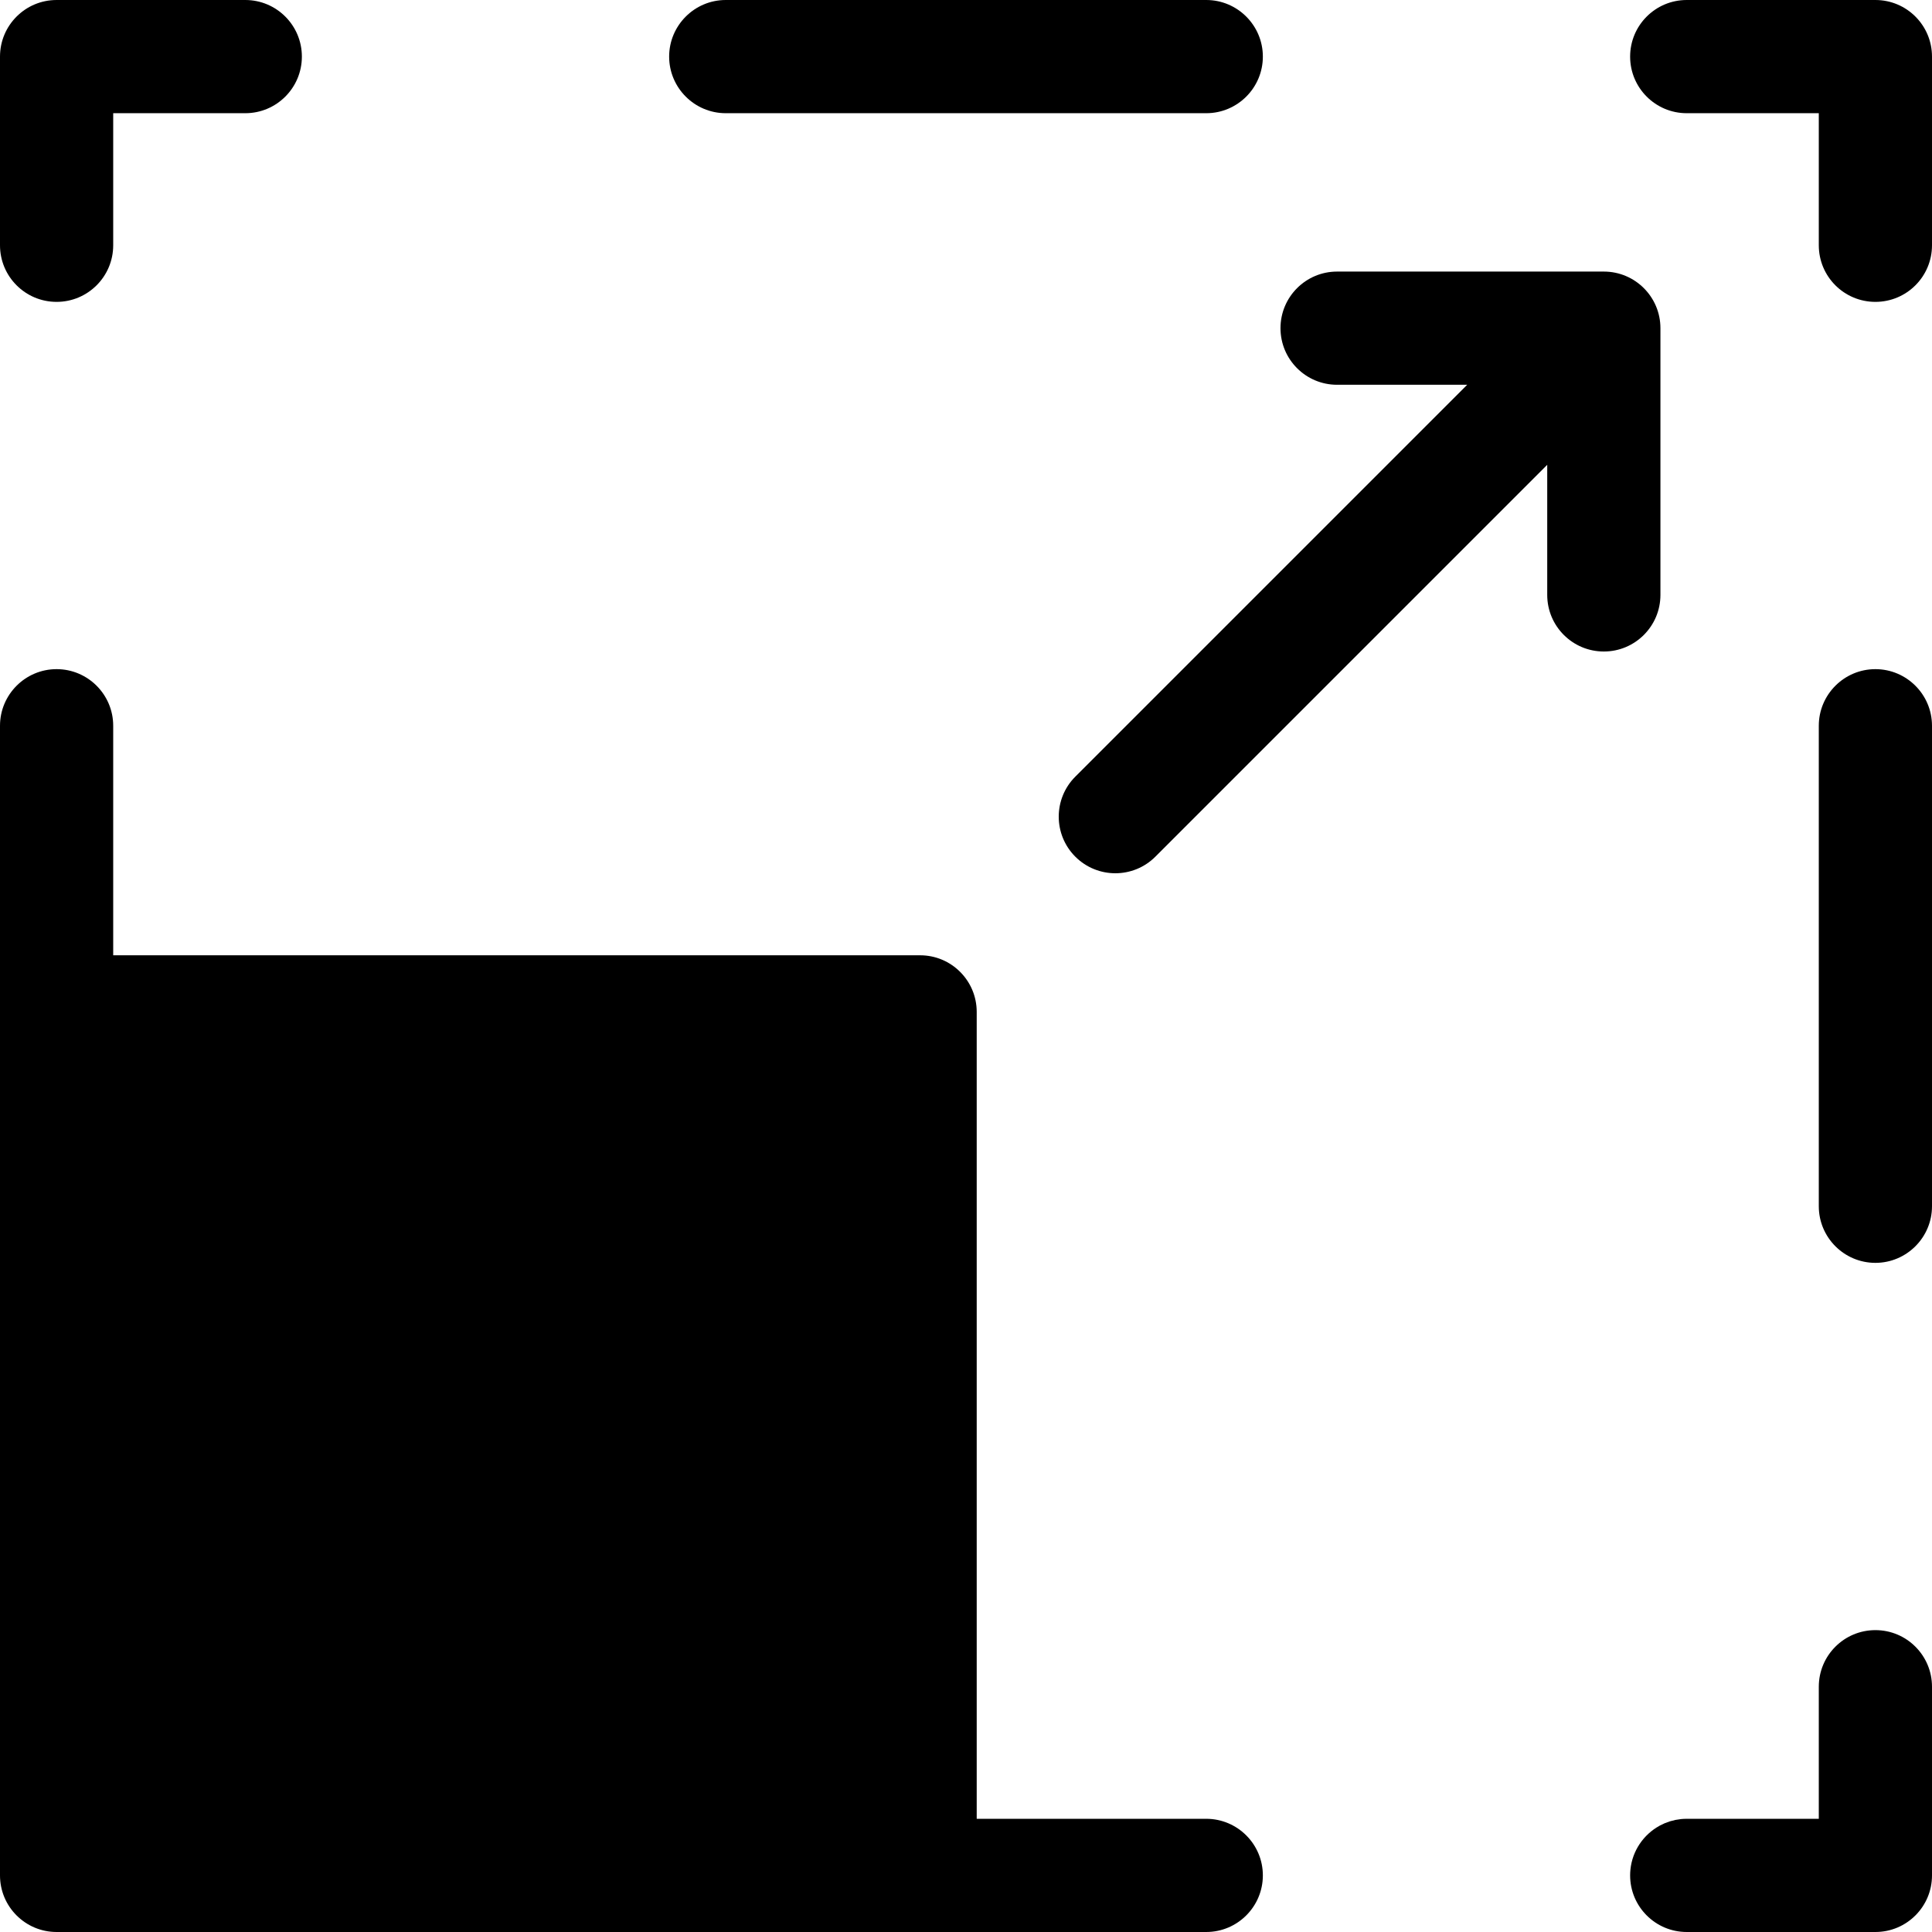 <svg xmlns="http://www.w3.org/2000/svg" id="Capa_1" height="512" viewBox="0 0 512 512" width="512"><g><g><path d="m447 30h35v35c0 8.29 6.71 15 15 15s15-6.71 15-15v-50c0-8.284-6.716-15-15-15h-50c-8.284 0-15 6.716-15 15s6.716 15 15 15z"></path><path d="m482 192.33v127.34c0 8.27 6.73 15 15 15s15-6.73 15-15v-127.34c0-8.27-6.73-15-15-15s-15 6.73-15 15z"></path><path d="m482 447v35h-35c-.518 0-1.029.026-1.533.077-.258.026-.507.077-.761.116-.243.037-.49.062-.728.111-.278.057-.546.138-.818.21-.206.054-.417.096-.619.159-.226.07-.442.162-.664.243-.238.087-.482.163-.714.261-.129.055-.25.124-.377.182-.315.144-.632.286-.935.45-.031.017-.059.037-.089.054-4.202 2.32-7.176 6.593-7.684 11.602-.052.506-.078 1.017-.078 1.535 0 8.284 6.716 15 15 15h50c8.284 0 15-6.716 15-15v-50c0-8.284-6.716-15-15-15s-15 6.716-15 15z"></path><path d="m319.67 482h-60.832v-213.838c0-8.284-6.716-15-15-15h-213.838v-60.832c0-8.27-6.73-15-15-15s-15 6.73-15 15v304.67c0 8.284 6.716 15 15 15h304.67c8.27 0 15-6.73 15-15s-6.73-15-15-15z"></path><path d="m30 65v-35h35c8.284 0 15-6.716 15-15s-6.716-15-15-15h-50c-8.284 0-15 6.716-15 15v50c0 8.284 6.716 15 15 15s15-6.716 15-15z"></path><path d="m192.33 30h127.34c8.27 0 15-6.73 15-15s-6.73-15-15-15h-127.34c-8.27 0-15 6.73-15 15s6.73 15 15 15z"></path></g><path d="m284.97 205.817c-2.929 2.929-4.394 6.768-4.394 10.606s1.464 7.678 4.394 10.606c5.858 5.858 15.355 5.858 21.213 0l103.848-103.848v34.475c0 8.284 6.716 15 15 15s15-6.716 15-15v-70.687c0-8.284-6.716-15-15-15h-70.688c-8.284 0-15 6.716-15 15s6.716 15 15 15h34.475z"></path></g></svg>